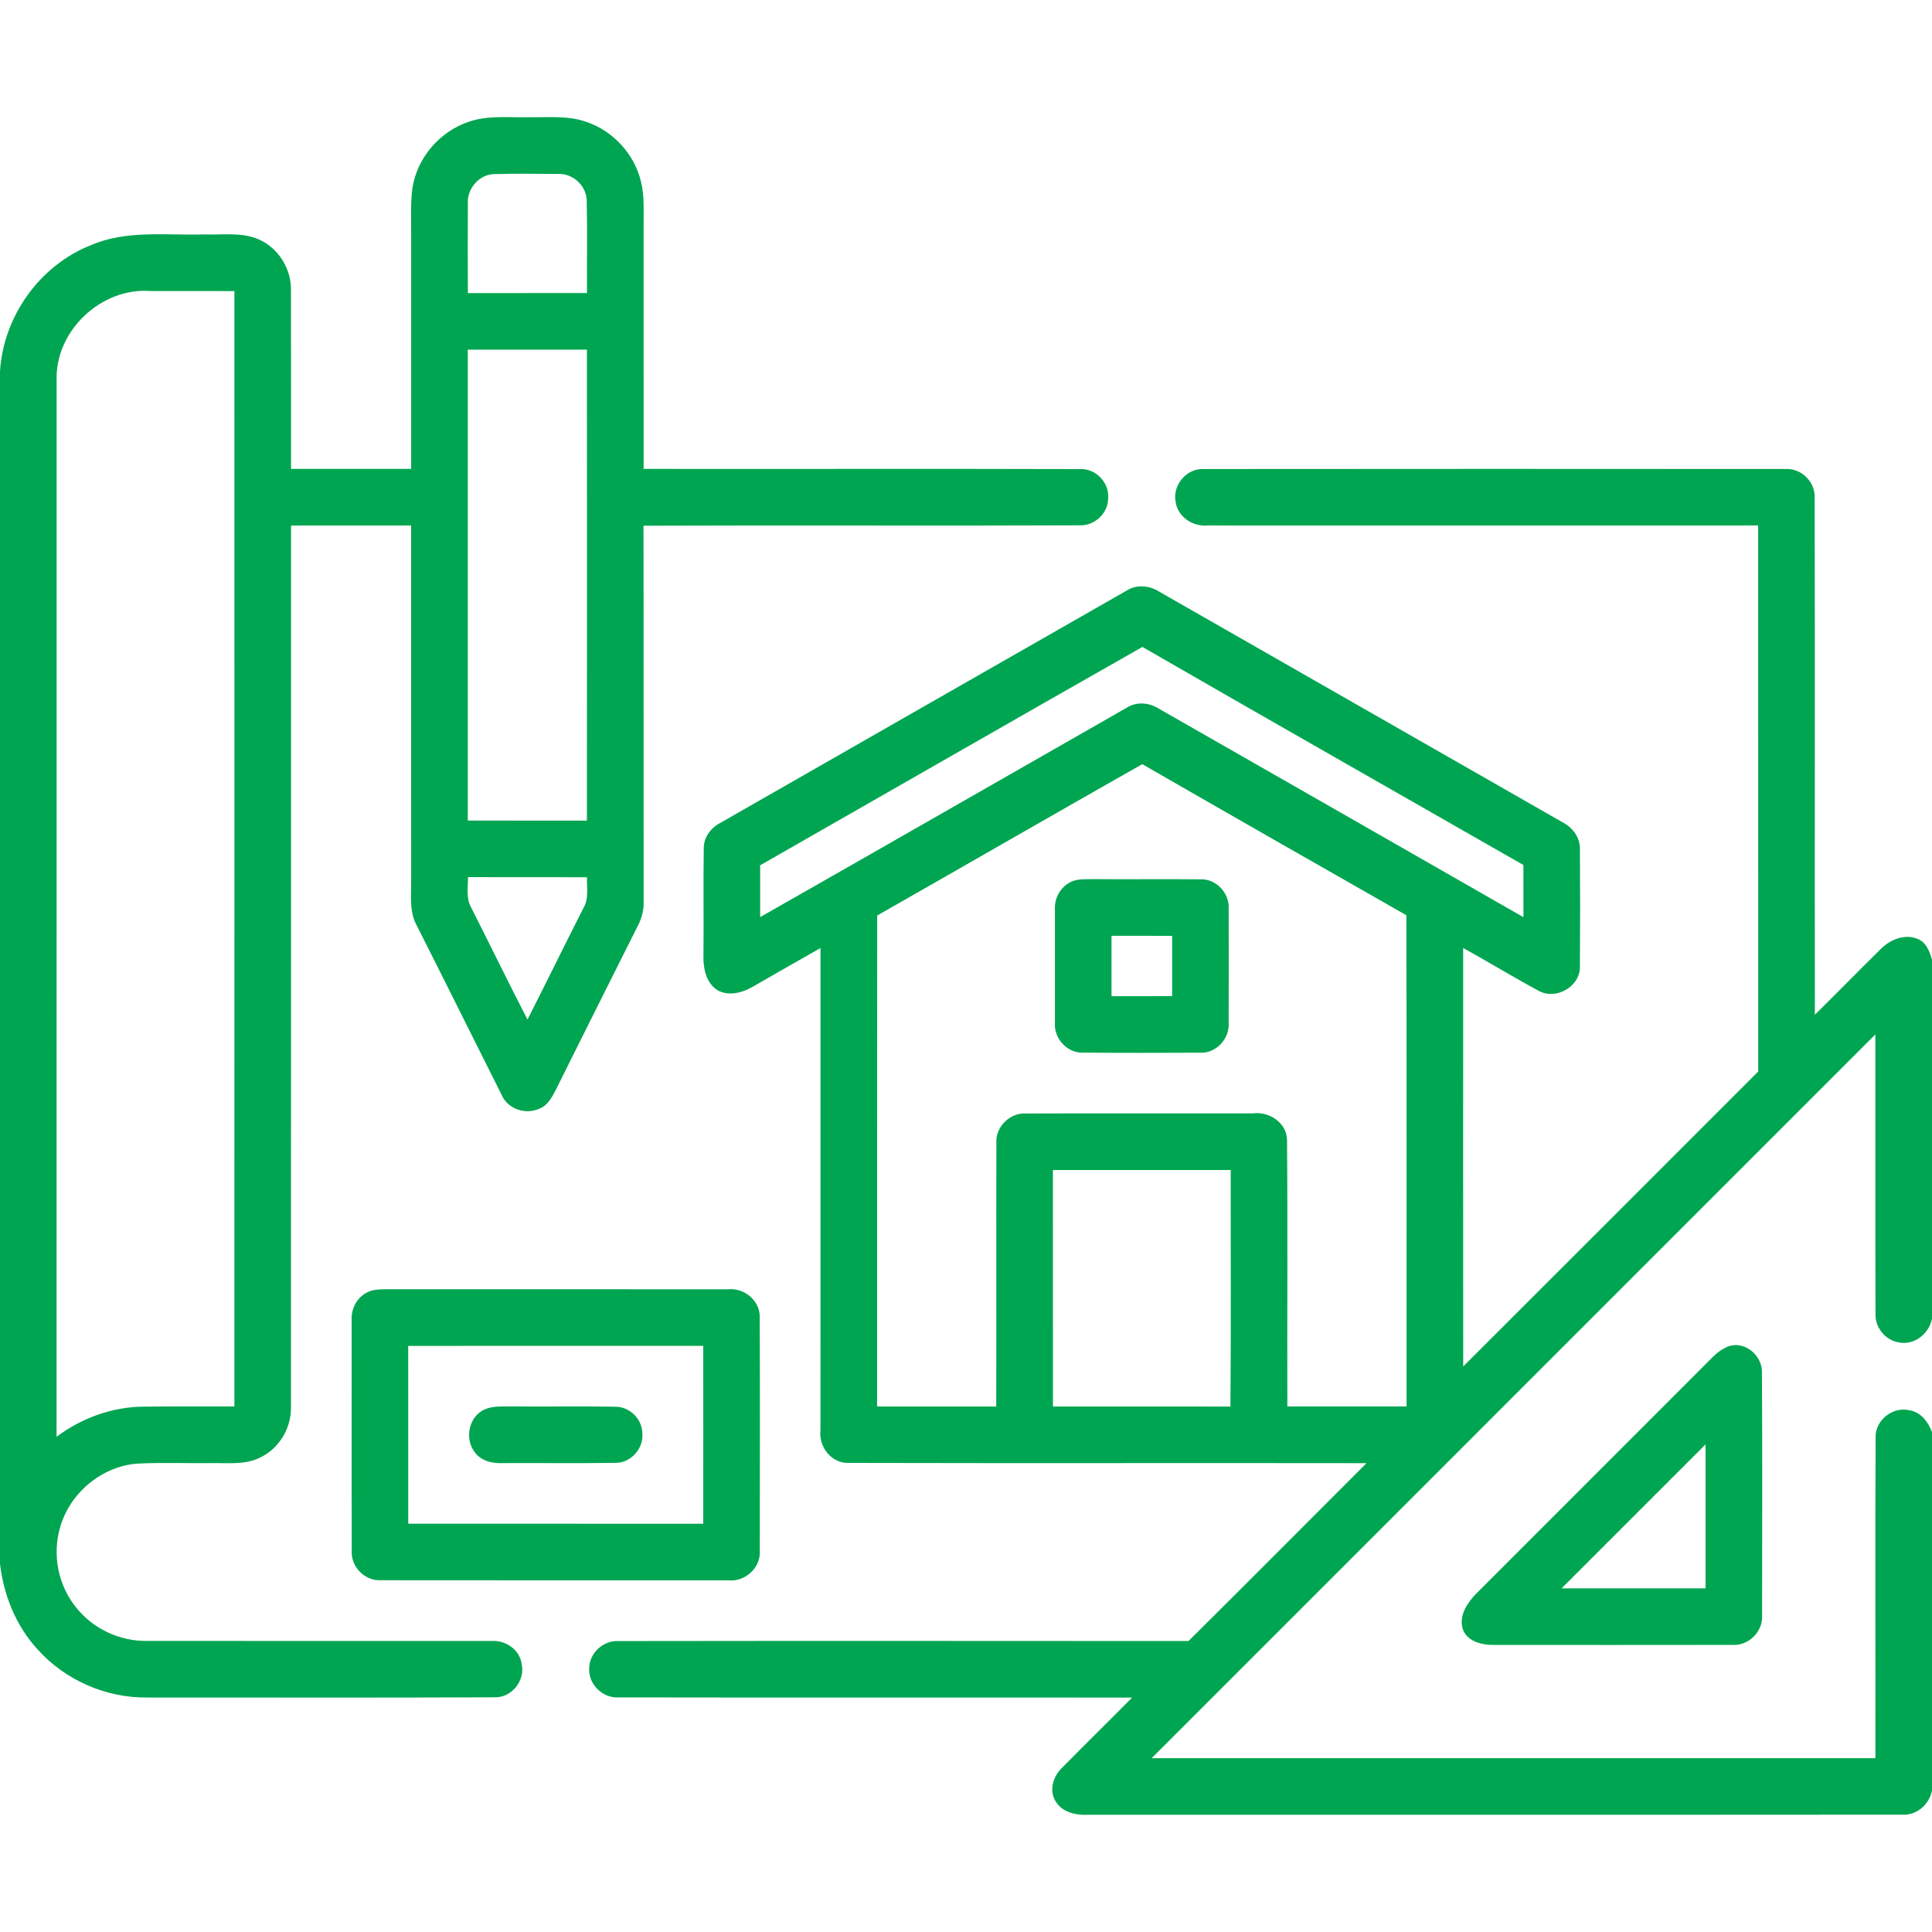 <svg width="70" height="70" viewBox="0 0 70 70" fill="none" xmlns="http://www.w3.org/2000/svg">
<g clip-path="url(#clip0_4061_60)">
<path d="M16.986 4.411C17.68 4.17 18.424 4.264 19.145 4.247C19.852 4.26 20.586 4.175 21.265 4.423C22.218 4.751 22.98 5.581 23.219 6.561C23.357 7.098 23.313 7.658 23.319 8.207C23.317 11.134 23.317 14.062 23.32 16.989C28.587 16.996 33.853 16.98 39.119 16.996C39.687 16.96 40.188 17.471 40.15 18.036C40.163 18.596 39.651 19.067 39.096 19.033C33.837 19.056 28.576 19.026 23.315 19.048C23.324 23.592 23.315 28.138 23.32 32.684C23.328 32.972 23.256 33.257 23.125 33.513C22.121 35.514 21.118 37.516 20.121 39.521C19.985 39.781 19.828 40.067 19.536 40.172C19.033 40.402 18.375 40.173 18.166 39.651C17.143 37.618 16.134 35.577 15.107 33.547C14.813 33.031 14.908 32.422 14.897 31.855C14.898 27.584 14.898 23.312 14.896 19.04C13.446 19.041 11.996 19.041 10.545 19.041C10.541 29.691 10.549 40.343 10.542 50.993C10.553 51.739 10.12 52.471 9.447 52.798C8.894 53.088 8.25 52.999 7.649 53.011C6.785 53.02 5.921 52.988 5.059 53.025C3.73 53.084 2.527 54.076 2.174 55.352C1.891 56.331 2.107 57.44 2.752 58.233C3.358 59.009 4.334 59.467 5.317 59.454C9.472 59.458 13.627 59.451 17.782 59.456C18.297 59.413 18.83 59.754 18.901 60.288C19.038 60.888 18.539 61.518 17.918 61.496C13.724 61.517 9.529 61.5 5.335 61.504C3.839 61.523 2.356 60.874 1.36 59.758C0.578 58.909 0.13 57.795 -1.14441e-05 56.656V13.46C0.118 11.473 1.431 9.621 3.284 8.887C4.58 8.323 6.016 8.534 7.384 8.494C8.05 8.518 8.753 8.399 9.382 8.676C10.093 8.991 10.562 9.751 10.542 10.526C10.549 12.681 10.541 14.834 10.545 16.989C11.996 16.991 13.446 16.99 14.897 16.989C14.898 14.153 14.897 11.316 14.897 8.481C14.902 7.928 14.868 7.372 14.942 6.822C15.106 5.722 15.933 4.761 16.986 4.411ZM16.952 7.383C16.944 8.462 16.948 9.54 16.952 10.619C18.39 10.618 19.828 10.62 21.268 10.618C21.26 9.497 21.283 8.374 21.258 7.253C21.242 6.729 20.758 6.282 20.234 6.303C19.455 6.296 18.673 6.286 17.894 6.308C17.351 6.325 16.911 6.846 16.952 7.383ZM2.052 13.8C2.049 26.554 2.054 39.305 2.049 52.057C2.953 51.379 4.063 50.973 5.198 50.965C6.296 50.951 7.394 50.963 8.492 50.959C8.496 37.488 8.493 24.017 8.493 10.546C7.483 10.545 6.472 10.546 5.463 10.544C3.665 10.404 1.982 11.993 2.052 13.8ZM16.949 12.67C16.948 18.357 16.948 24.043 16.949 29.731C18.387 29.734 19.827 29.731 21.265 29.732C21.269 24.045 21.269 18.357 21.265 12.668C19.827 12.67 18.387 12.667 16.949 12.67ZM16.956 31.78C16.961 32.136 16.881 32.523 17.056 32.852C17.746 34.213 18.412 35.585 19.112 36.941C19.794 35.596 20.459 34.241 21.141 32.895C21.342 32.558 21.254 32.154 21.267 31.783C19.83 31.78 18.393 31.786 16.956 31.78Z" fill="#00A551"/>
<path d="M42.595 18.179C42.473 17.579 42.995 16.965 43.608 16.994C50.634 16.986 57.661 16.989 64.687 16.993C65.261 16.953 65.778 17.464 65.748 18.039C65.763 24.281 65.747 30.524 65.756 36.766C66.561 35.973 67.35 35.164 68.156 34.372C68.496 34.036 69.032 33.819 69.496 34.026C69.798 34.152 69.914 34.482 70 34.773V47.785C69.888 48.33 69.349 48.759 68.785 48.635C68.295 48.554 67.927 48.08 67.953 47.588C67.942 44.218 67.953 40.847 67.948 37.479C59.207 46.219 50.466 54.958 41.727 63.701C50.467 63.703 59.207 63.701 67.949 63.701C67.956 59.828 67.937 55.953 67.957 52.08C67.938 51.461 68.578 50.95 69.18 51.096C69.594 51.16 69.862 51.518 70 51.889V64.881C69.895 65.384 69.442 65.786 68.915 65.749C59.068 65.758 49.22 65.749 39.374 65.754C38.951 65.767 38.469 65.651 38.243 65.258C37.998 64.862 38.162 64.351 38.481 64.05C39.319 63.195 40.176 62.36 41.017 61.507C34.813 61.499 28.607 61.512 22.403 61.5C21.827 61.533 21.306 61.012 21.349 60.435C21.355 59.884 21.869 59.423 22.416 59.459C29.299 59.449 36.18 59.455 43.062 59.458C45.218 57.316 47.364 55.163 49.51 53.013C43.258 53.003 37.006 53.02 30.755 53.004C30.127 53.032 29.654 52.419 29.727 51.819C29.73 45.996 29.73 40.173 29.728 34.349C28.905 34.813 28.087 35.286 27.267 35.755C26.876 35.982 26.344 36.117 25.944 35.843C25.561 35.555 25.472 35.041 25.487 34.591C25.502 33.312 25.476 32.03 25.499 30.752C25.488 30.343 25.755 29.989 26.109 29.809C31.015 27.005 35.917 24.195 40.826 21.395C41.189 21.163 41.656 21.215 42.01 21.442C46.873 24.221 51.736 27.002 56.599 29.784C56.971 29.971 57.256 30.339 57.243 30.771C57.254 32.181 57.254 33.592 57.243 35.001C57.273 35.748 56.353 36.267 55.72 35.883C54.806 35.392 53.922 34.848 53.014 34.348C53.013 39.401 53.01 44.454 53.015 49.508C56.581 45.95 60.14 42.386 63.703 38.823C63.703 32.229 63.704 25.635 63.701 19.039C57.053 19.039 50.404 19.042 43.754 19.039C43.221 19.09 42.67 18.728 42.595 18.179ZM27.542 31.351C27.543 31.977 27.542 32.602 27.542 33.228C31.972 30.711 36.389 28.171 40.816 25.646C41.178 25.41 41.643 25.454 41.999 25.683C46.398 28.197 50.799 30.712 55.197 33.231C55.197 32.6 55.199 31.972 55.196 31.341C50.594 28.708 45.985 26.087 41.392 23.44C36.766 26.064 32.159 28.716 27.542 31.351ZM31.782 33.171C31.776 39.1 31.78 45.03 31.779 50.959C33.217 50.961 34.656 50.959 36.095 50.961C36.105 47.779 36.091 44.598 36.101 41.417C36.06 40.828 36.594 40.305 37.181 40.344C39.919 40.335 42.658 40.344 45.395 40.34C45.977 40.262 46.614 40.671 46.631 41.292C46.659 44.513 46.633 47.737 46.643 50.959C48.083 50.959 49.522 50.961 50.962 50.959C50.958 45.027 50.97 39.095 50.955 33.161C47.763 31.341 44.57 29.52 41.386 27.687C38.179 29.505 34.985 31.347 31.782 33.171ZM38.149 42.392C38.15 45.248 38.147 48.104 38.15 50.961C40.294 50.962 42.438 50.955 44.581 50.963C44.605 48.107 44.587 45.25 44.591 42.392C42.443 42.391 40.297 42.392 38.149 42.392Z" fill="#00A551"/>
<path d="M38.876 31.921C39.123 31.835 39.39 31.86 39.648 31.853C40.929 31.864 42.211 31.846 43.49 31.86C44.067 31.831 44.559 32.371 44.517 32.939C44.521 34.31 44.521 35.681 44.516 37.052C44.562 37.627 44.064 38.171 43.483 38.141C42.066 38.148 40.645 38.15 39.227 38.139C38.657 38.154 38.179 37.616 38.222 37.054C38.22 35.688 38.22 34.321 38.222 32.954C38.195 32.513 38.459 32.075 38.876 31.921ZM40.272 33.907C40.272 34.635 40.27 35.365 40.273 36.094C41.005 36.093 41.737 36.097 42.469 36.091C42.468 35.364 42.468 34.637 42.469 33.909C41.736 33.904 41.005 33.907 40.272 33.907Z" fill="#00A551"/>
<path d="M13.307 46.823C13.502 46.722 13.727 46.717 13.941 46.711C18.089 46.714 22.236 46.711 26.384 46.713C26.964 46.653 27.541 47.128 27.526 47.724C27.539 50.544 27.532 53.364 27.528 56.184C27.573 56.798 26.998 57.322 26.394 57.258C22.194 57.256 17.992 57.262 13.792 57.255C13.222 57.285 12.709 56.77 12.745 56.2C12.735 53.416 12.744 50.632 12.741 47.85C12.712 47.434 12.927 47.008 13.307 46.823ZM14.79 48.765C14.793 50.913 14.79 53.059 14.792 55.207C18.355 55.207 21.916 55.206 25.479 55.208C25.484 53.06 25.48 50.911 25.48 48.763C21.917 48.762 18.355 48.761 14.79 48.765Z" fill="#00A551"/>
<path d="M62.508 48.833C63.137 48.497 63.872 49.083 63.838 49.752C63.857 52.678 63.845 55.605 63.844 58.531C63.88 59.117 63.349 59.639 62.765 59.597C59.887 59.602 57.009 59.6 54.131 59.598C53.691 59.607 53.136 59.474 52.991 58.999C52.861 58.518 53.17 58.064 53.49 57.736C56.223 54.999 58.963 52.266 61.696 49.528C61.951 49.282 62.182 48.99 62.508 48.833ZM56.578 57.55C58.317 57.548 60.056 57.55 61.795 57.549C61.795 55.81 61.798 54.072 61.795 52.333C60.056 54.072 58.316 55.811 56.578 57.55Z" fill="#00A551"/>
<path d="M17.551 51.07C17.834 50.939 18.155 50.963 18.458 50.956C19.734 50.972 21.011 50.943 22.287 50.969C22.816 50.959 23.279 51.424 23.275 51.953C23.313 52.497 22.848 53.009 22.299 53.002C20.926 53.024 19.552 53.003 18.181 53.011C17.803 53.028 17.388 52.913 17.175 52.579C16.831 52.094 16.997 51.32 17.551 51.07Z" fill="#00A551"/>
</g>
<defs>
<clipPath id="clip0_4061_60">
<rect width="70" height="70" fill="white"/>
</clipPath>
</defs>
</svg>
